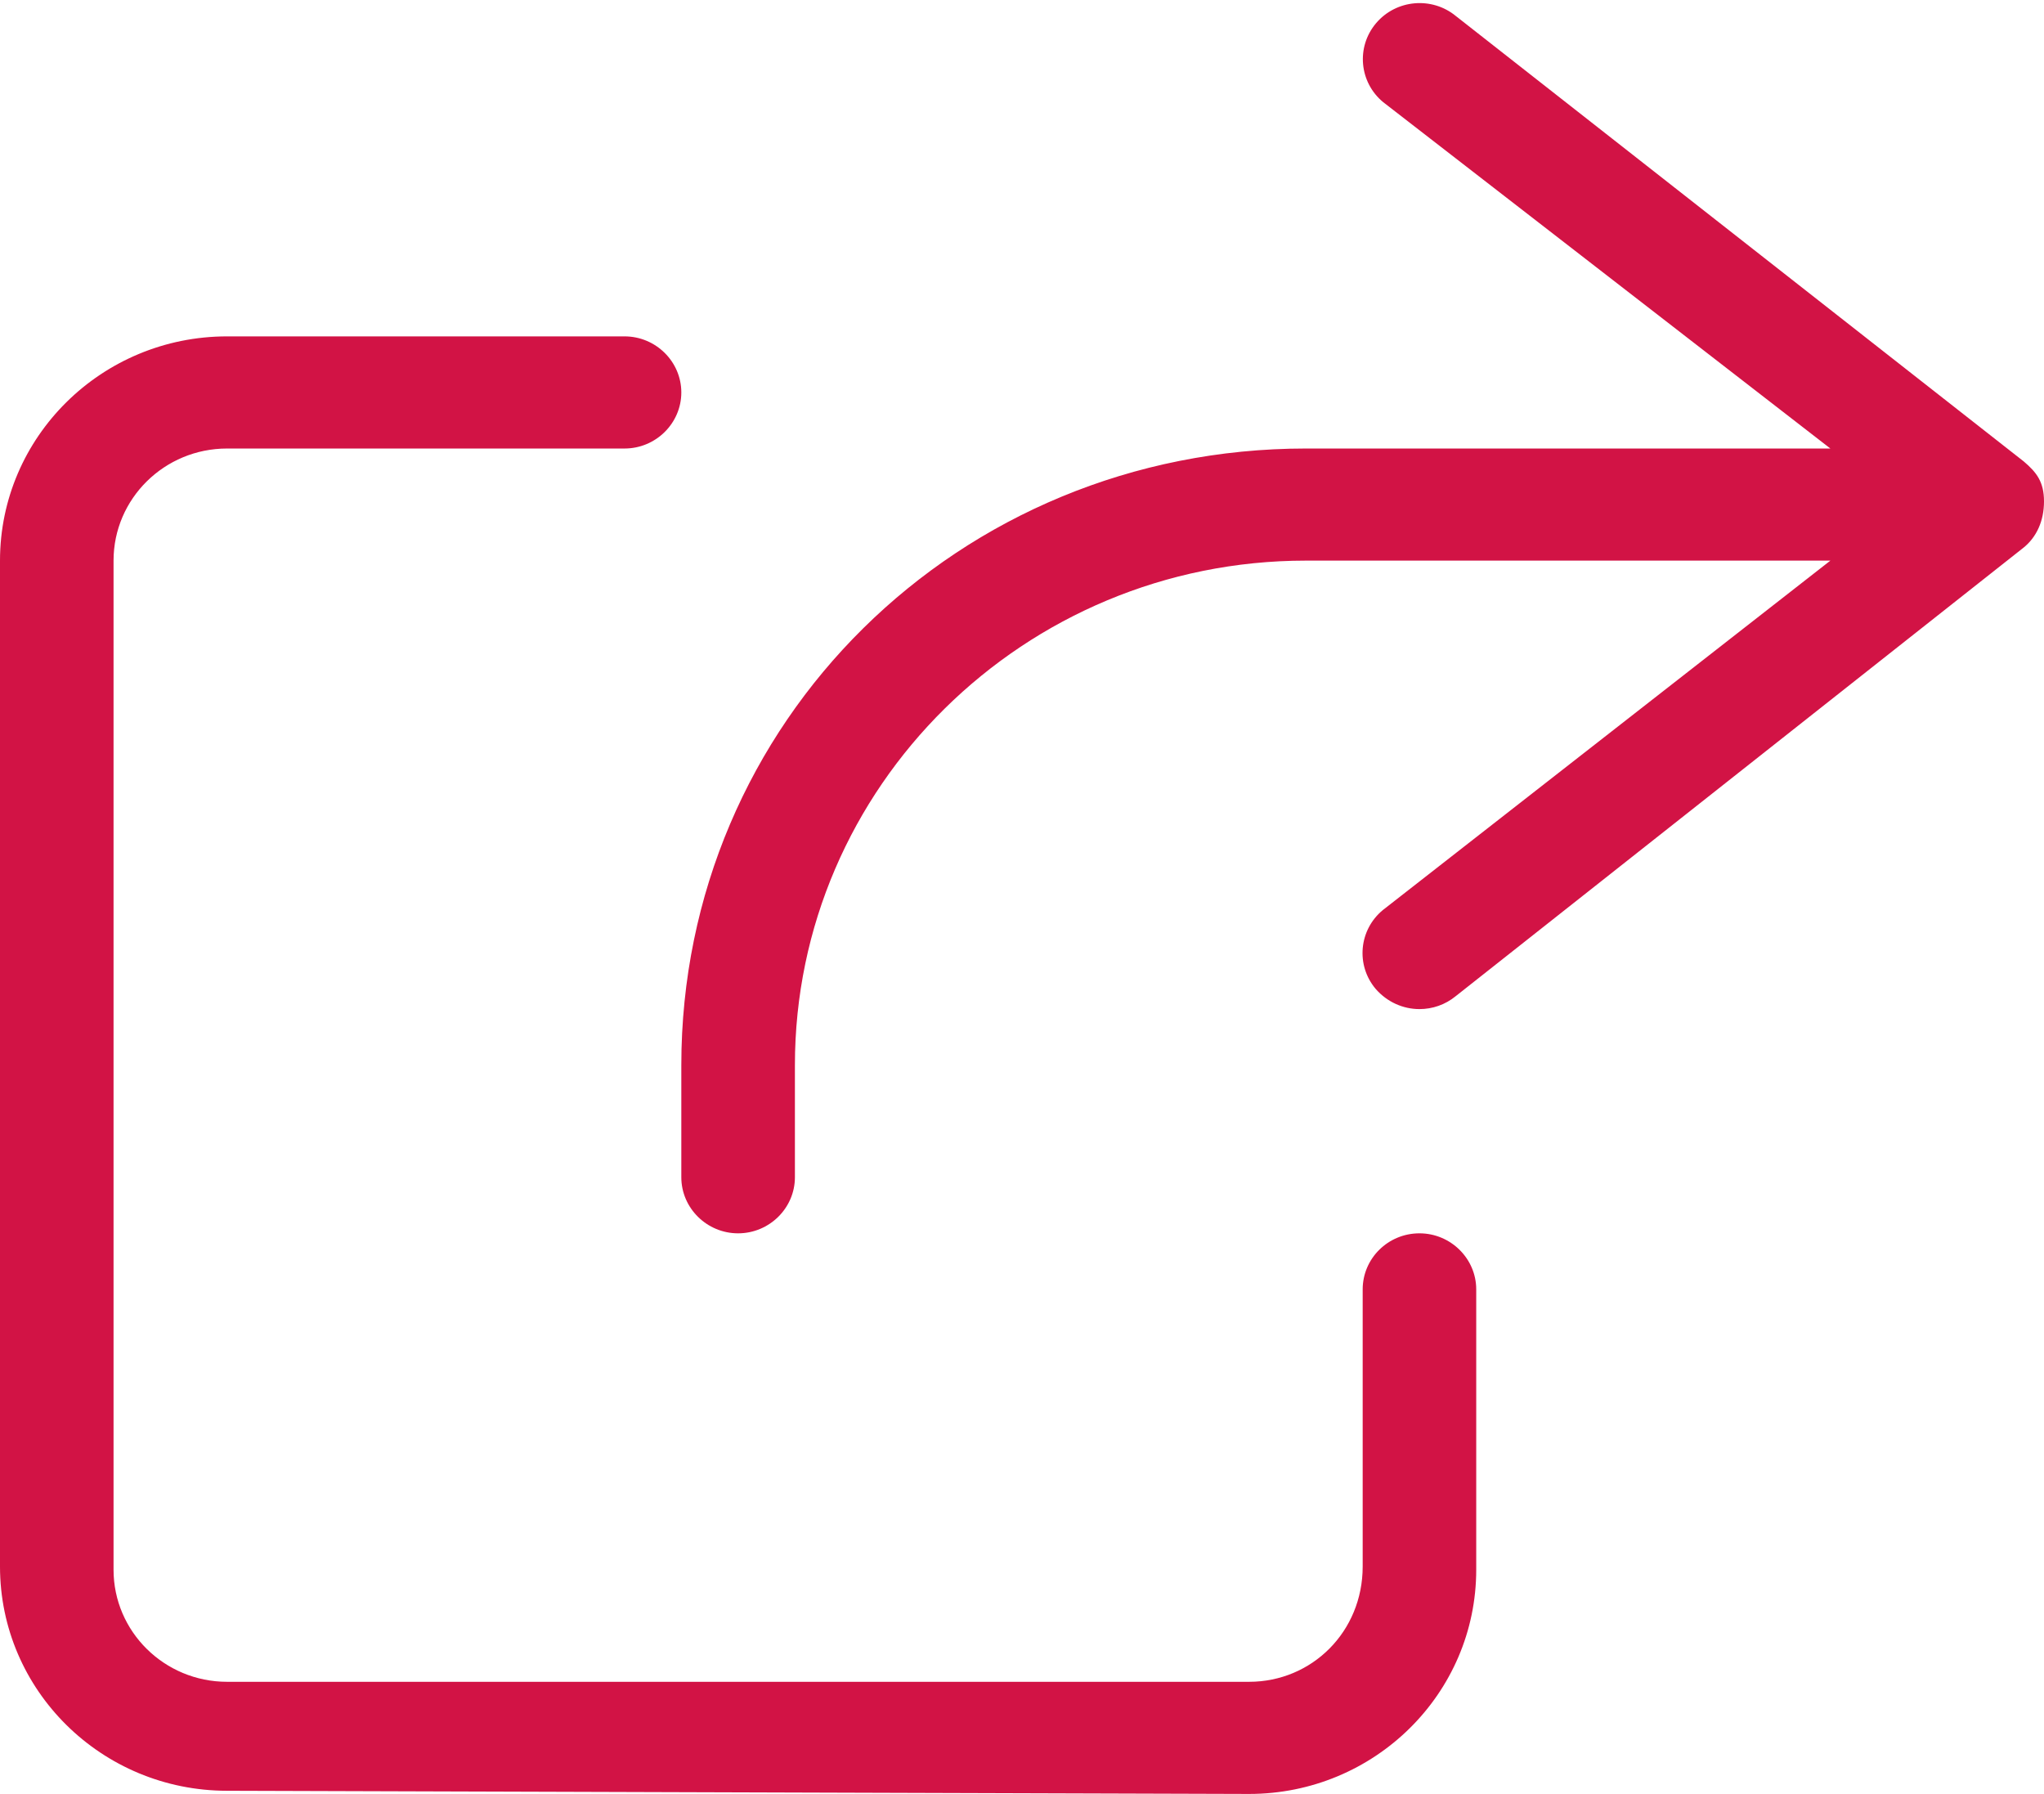 <svg width="49" height="43" viewBox="0 0 49 43" fill="none" xmlns="http://www.w3.org/2000/svg">
<g clip-path="url(#clip0_1_3142)">
<path d="M34.028 29.563C33.276 29.563 32.667 30.165 32.667 30.907V37.55C32.667 39.112 31.45 40.313 29.944 40.313H5.444C3.941 40.313 2.722 39.11 2.722 37.626V13.438C2.722 11.954 3.941 10.751 5.444 10.751H14.972C15.721 10.751 16.333 10.146 16.333 9.407C16.333 8.668 15.721 8.063 14.972 8.063H5.444C2.437 8.063 0 10.473 0 13.438V37.55C0 40.518 2.437 42.925 5.444 42.925L29.944 43.001C32.952 43.001 35.389 40.594 35.389 37.626V30.907C35.389 30.168 34.776 29.563 34.028 29.563ZM48.515 11.061L34.904 0.387C34.33 -0.088 33.471 -0.015 32.987 0.557C32.506 1.127 32.583 1.975 33.16 2.45L43.879 10.751H31.306C22.977 10.751 16.333 17.31 16.333 25.532V28.219C16.333 28.958 16.946 29.563 17.694 29.563C18.443 29.563 19.056 28.958 19.056 28.219V25.532C19.056 18.863 24.551 13.438 31.306 13.438H43.879L33.152 21.813C32.575 22.288 32.498 23.136 32.979 23.705C33.254 24.02 33.636 24.188 34.028 24.188C34.336 24.188 34.645 24.086 34.9 23.876L48.511 13.126C48.821 12.875 49 12.489 49 12.019C49 11.548 48.821 11.322 48.515 11.061Z" fill="#D21345"/>
</g>
<defs>
<clipPath id="clip0_1_3142">
<rect width="49" height="43" fill="white"/>
</clipPath>
</defs>
</svg>
